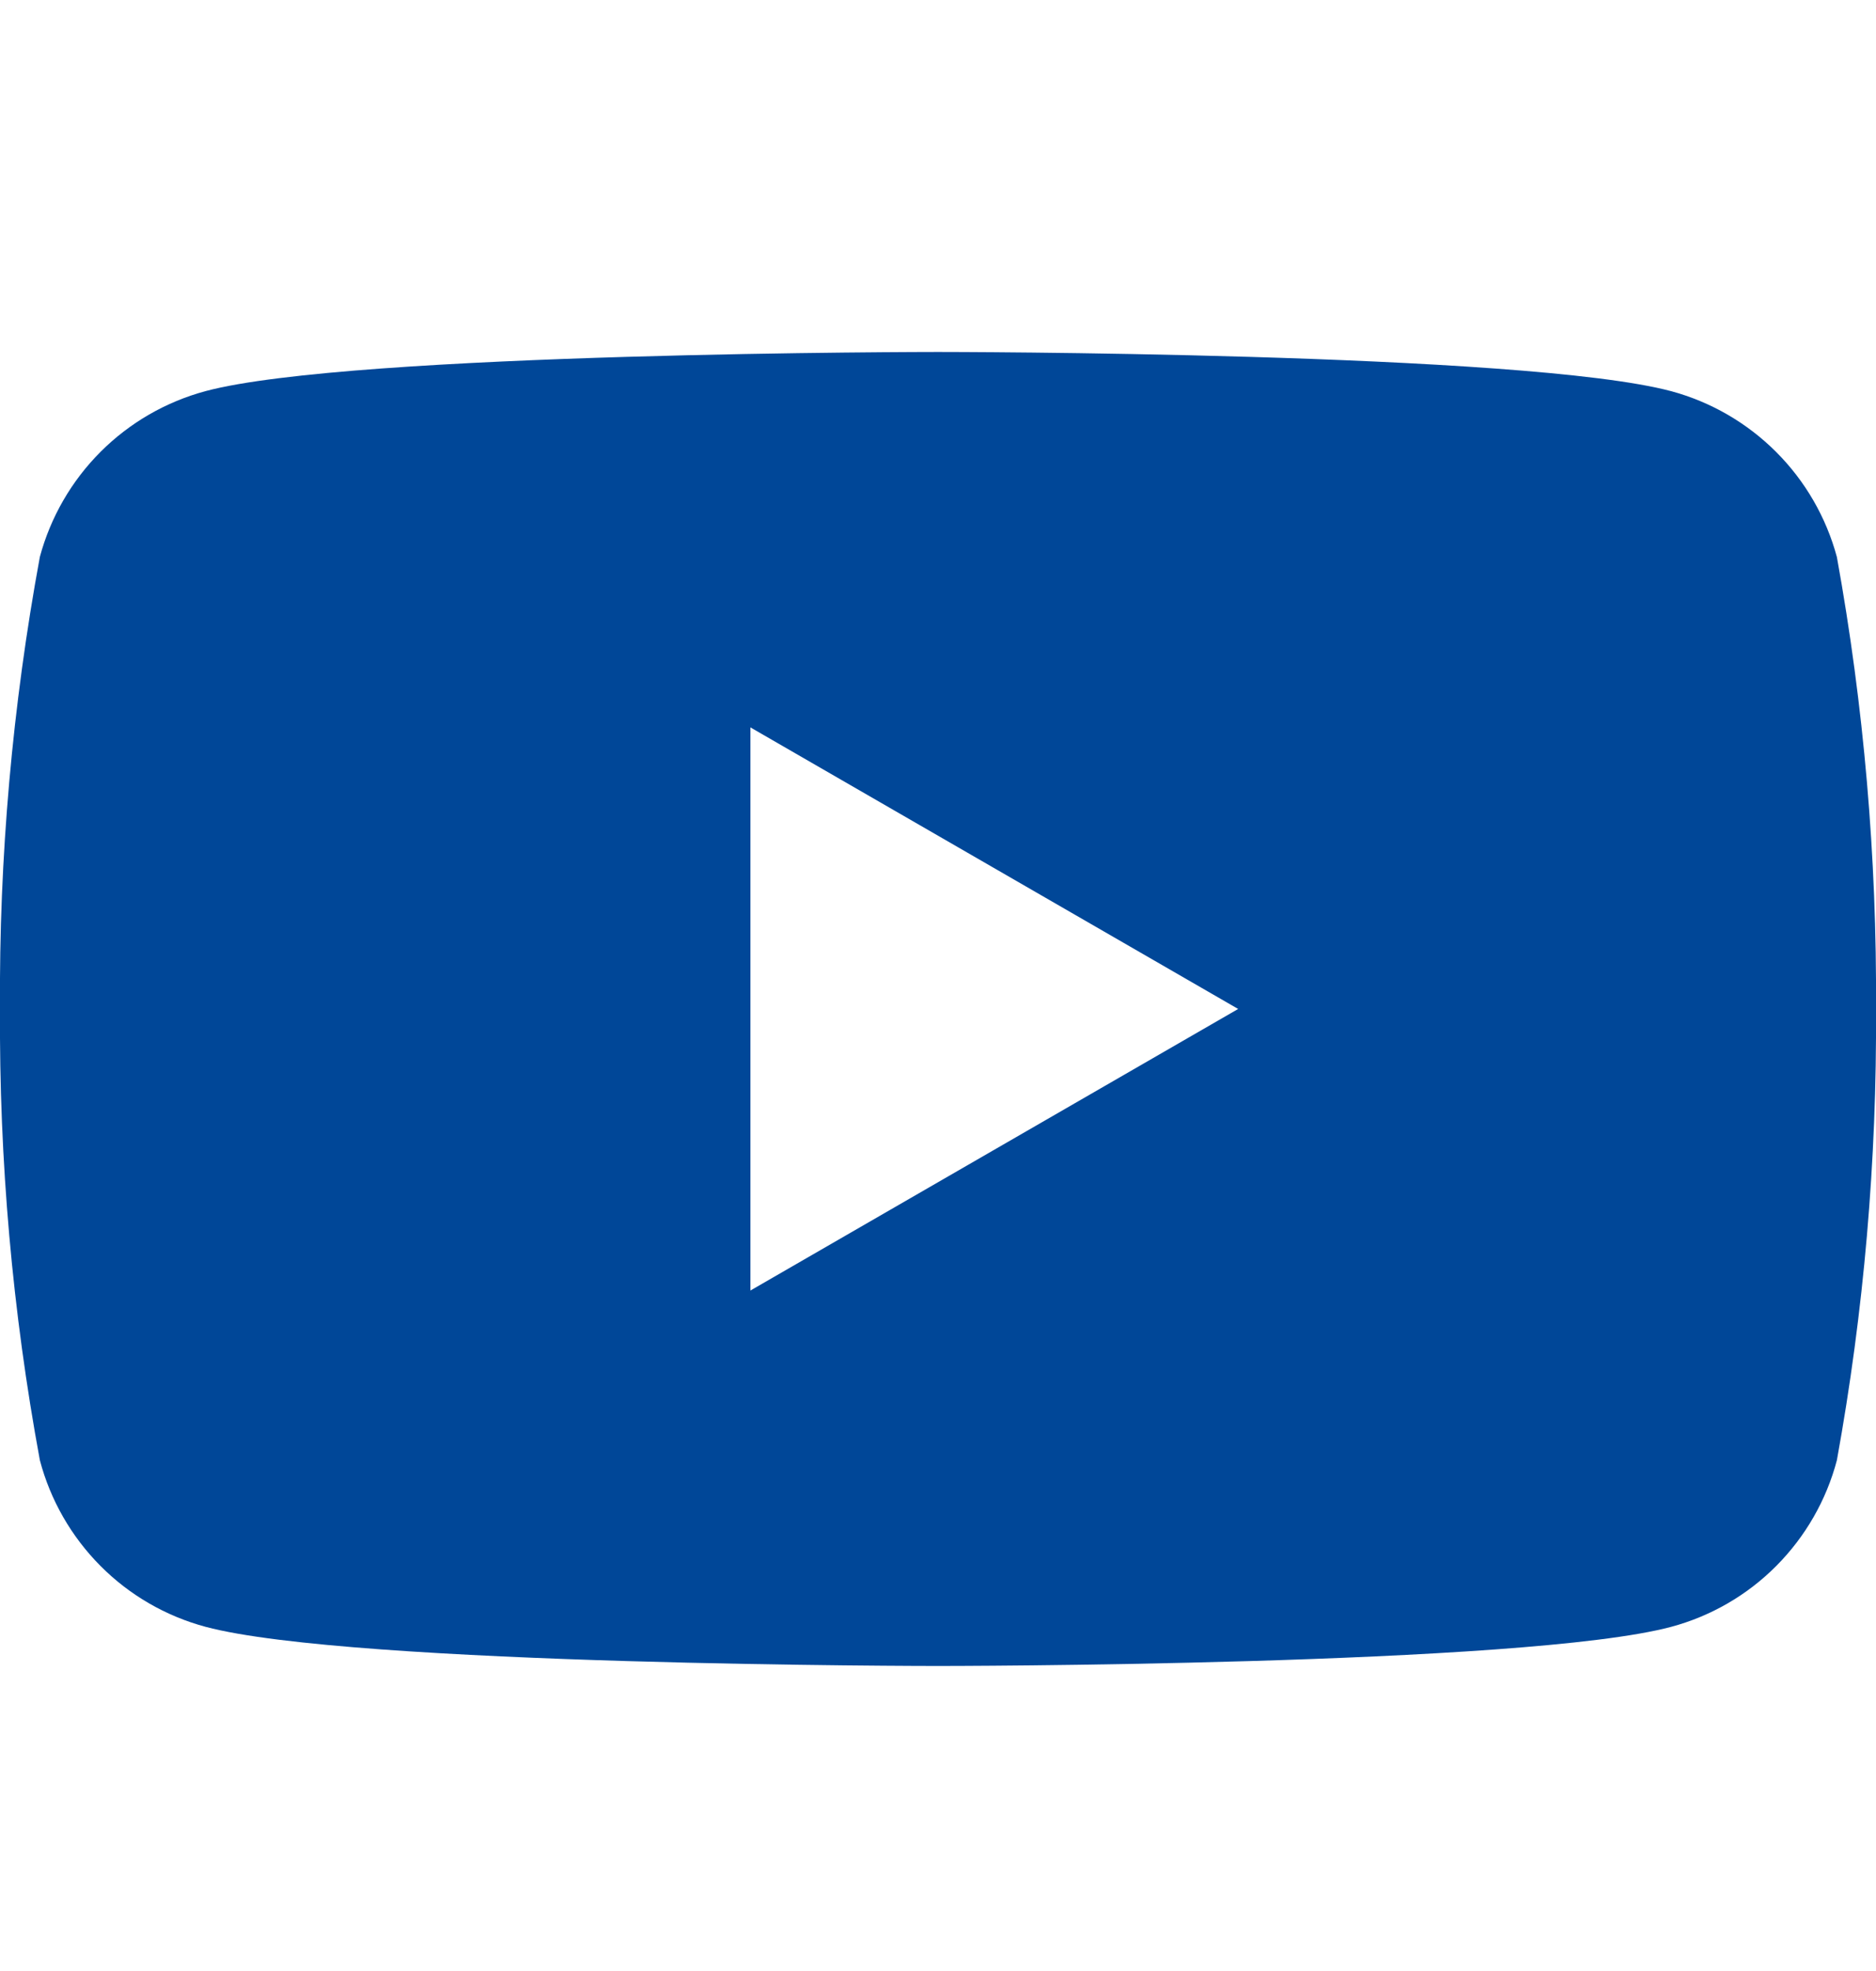 <svg width="20" height="21" viewBox="0 0 20 21" fill="none" xmlns="http://www.w3.org/2000/svg">
<g clip-path="url(#clip0_2255_718)">
<path d="M19.583 5.935C19.469 5.512 19.246 5.126 18.936 4.816C18.626 4.506 18.24 4.282 17.817 4.168C16.255 3.75 10 3.75 10 3.75C10 3.75 3.75 3.75 2.192 4.167C1.768 4.281 1.382 4.504 1.072 4.814C0.762 5.124 0.539 5.51 0.425 5.933C0.132 7.522 -0.011 9.135 -8.00239e-06 10.75C-0.01 12.363 0.132 13.973 0.425 15.558C0.537 15.983 0.76 16.371 1.07 16.683C1.38 16.995 1.767 17.219 2.192 17.333C3.75 17.75 10 17.75 10 17.75C10 17.75 16.258 17.75 17.817 17.333C18.241 17.219 18.628 16.995 18.938 16.683C19.248 16.371 19.471 15.983 19.583 15.558C19.871 13.972 20.01 12.362 20 10.75C20.01 9.136 19.871 7.524 19.583 5.935ZM8 13.75V7.75L13.2 10.75L8 13.75Z" fill="#004798"/>
</g>
<defs>
<clipPath id="clip0_2255_718">
<rect width="20" height="20" fill="white" transform="translate(0 0.75)"/>
</clipPath>
</defs>
</svg>
